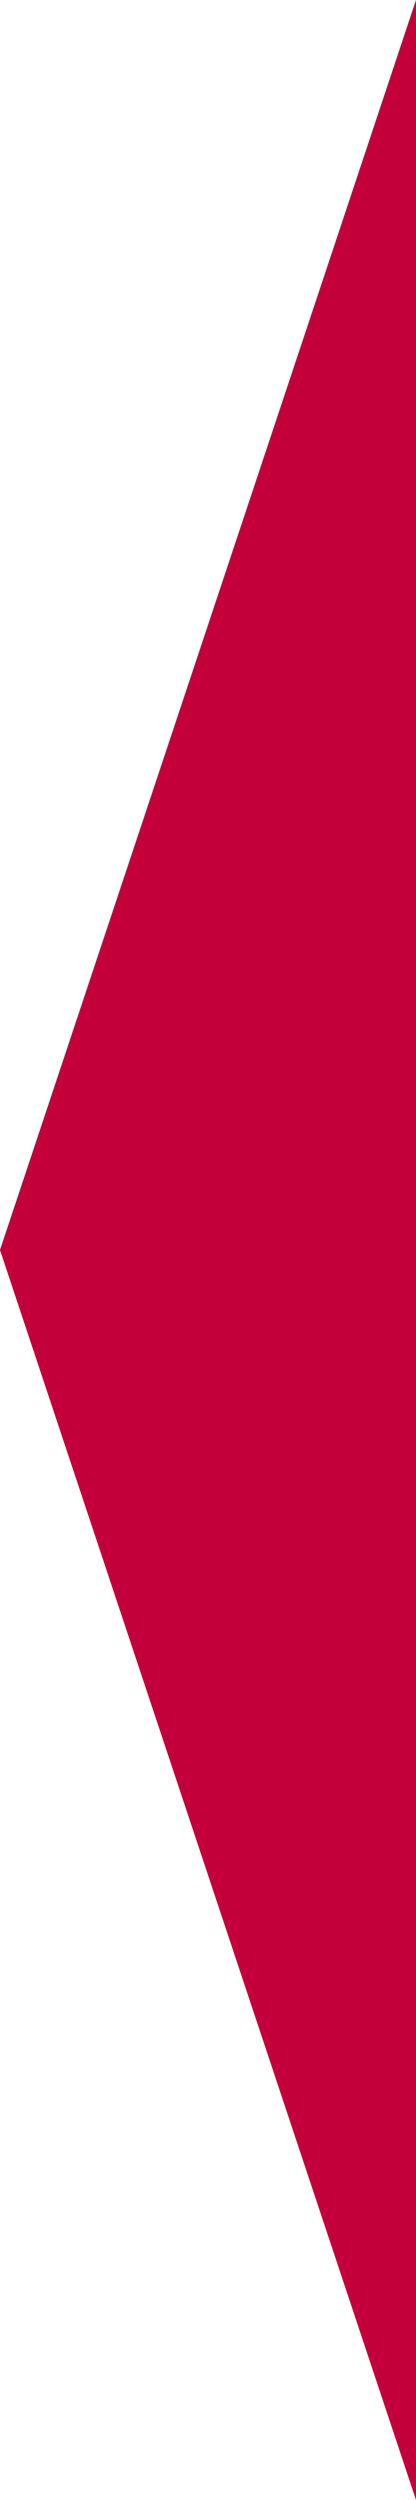 <svg xmlns="http://www.w3.org/2000/svg" xmlns:xlink="http://www.w3.org/1999/xlink" width="10" height="60" viewBox="0 0 10 60">
  <defs>
    <clipPath id="clip-left_red_arrow">
      <rect width="10" height="60"/>
    </clipPath>
  </defs>
  <g id="left_red_arrow" clip-path="url(#clip-left_red_arrow)">
    <path id="Polygon_16" data-name="Polygon 16" d="M30,0,60,10H0Z" transform="translate(0 60) rotate(-90)" fill="#c4003a"/>
  </g>
</svg>
